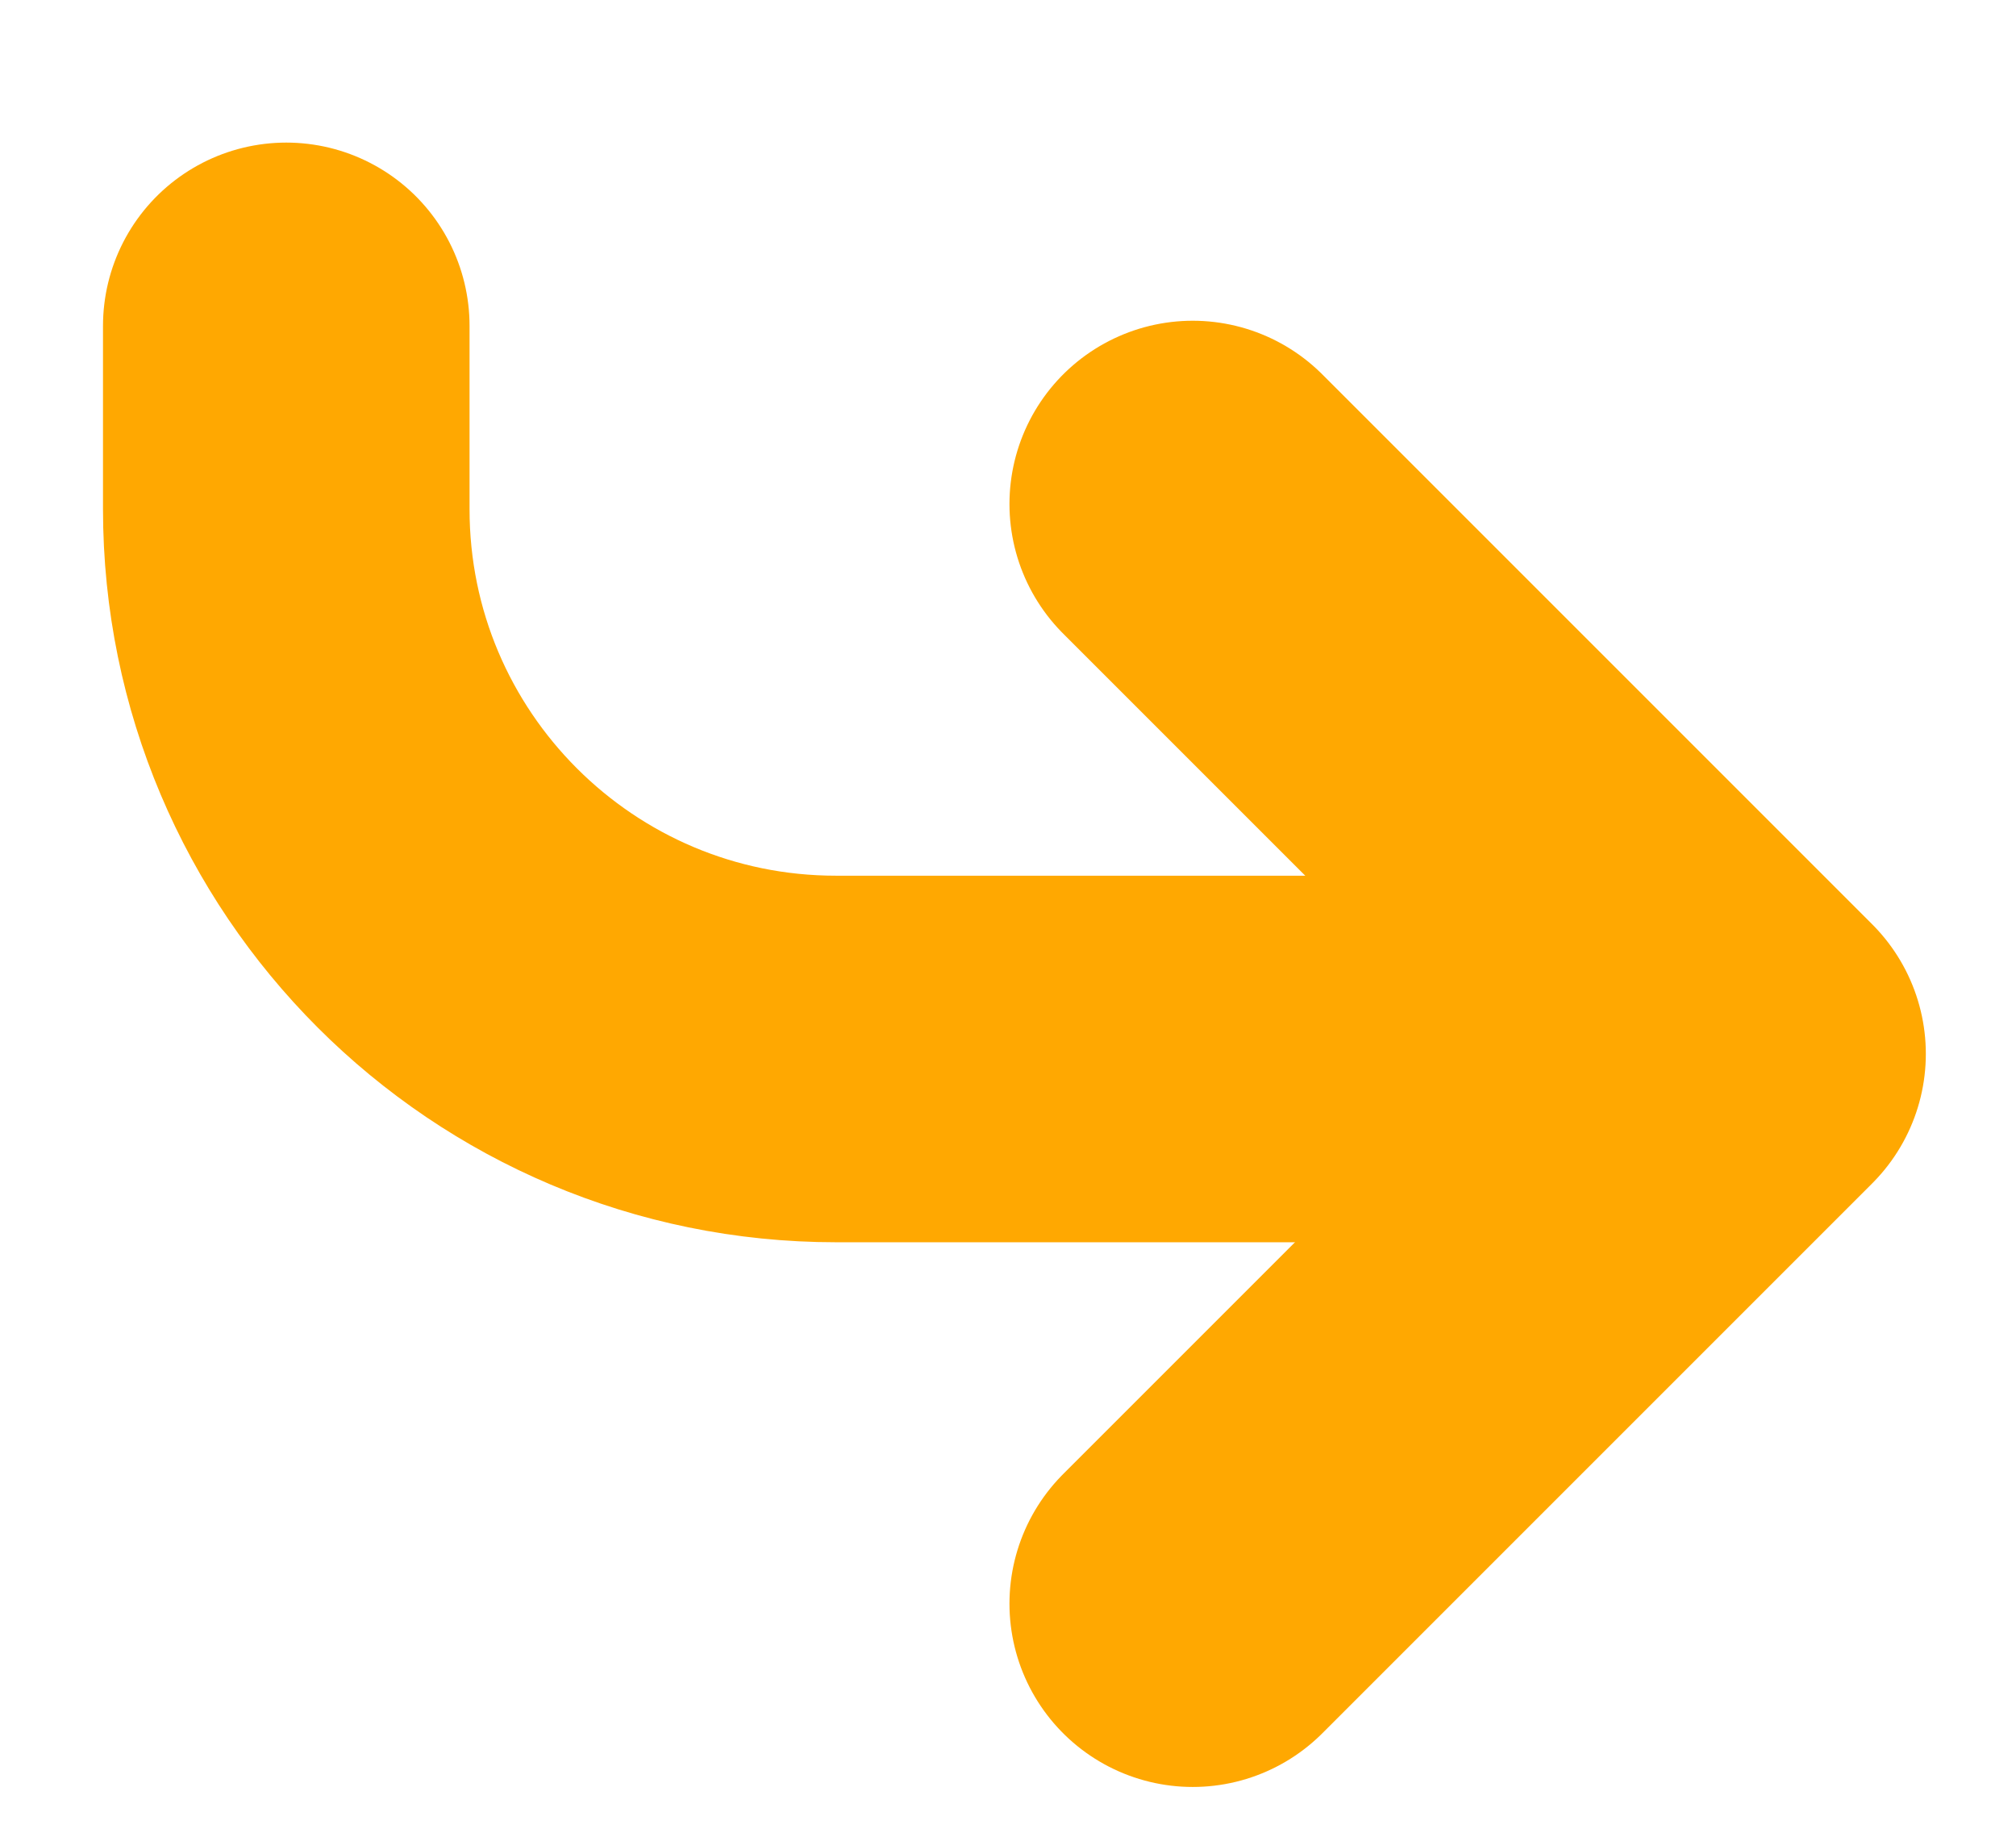 <?xml version="1.0" encoding="UTF-8"?>
<svg width="11px" height="10px" viewBox="0 0 11 10" version="1.1" xmlns="http://www.w3.org/2000/svg" xmlns:xlink="http://www.w3.org/1999/xlink">
    <title>arrow-yellow</title>
    <g id="Final-Design(s)" stroke="none" stroke-width="1" fill="none" fill-rule="evenodd" stroke-linecap="round" stroke-linejoin="round">
        <g id="Statlas-io-Desktop" transform="translate(-592, -1454)" stroke="#FFA801" stroke-width="2">
            <g id="Group-20" transform="translate(270, 1334)">
                <g id="arrow-yellow" transform="translate(323.562, 121.778)">
                    <path d="M0,0 L0,1 C2.02906125e-16,2.657 1.343,4 3,4 L5.861,4 L5.861,4" id="Path-2"></path>
                    <polyline id="Path-3" points="4.946 0.972 7.946 3.972 4.946 6.972"></polyline>
                </g>
            </g>
        </g>
    </g>
</svg>